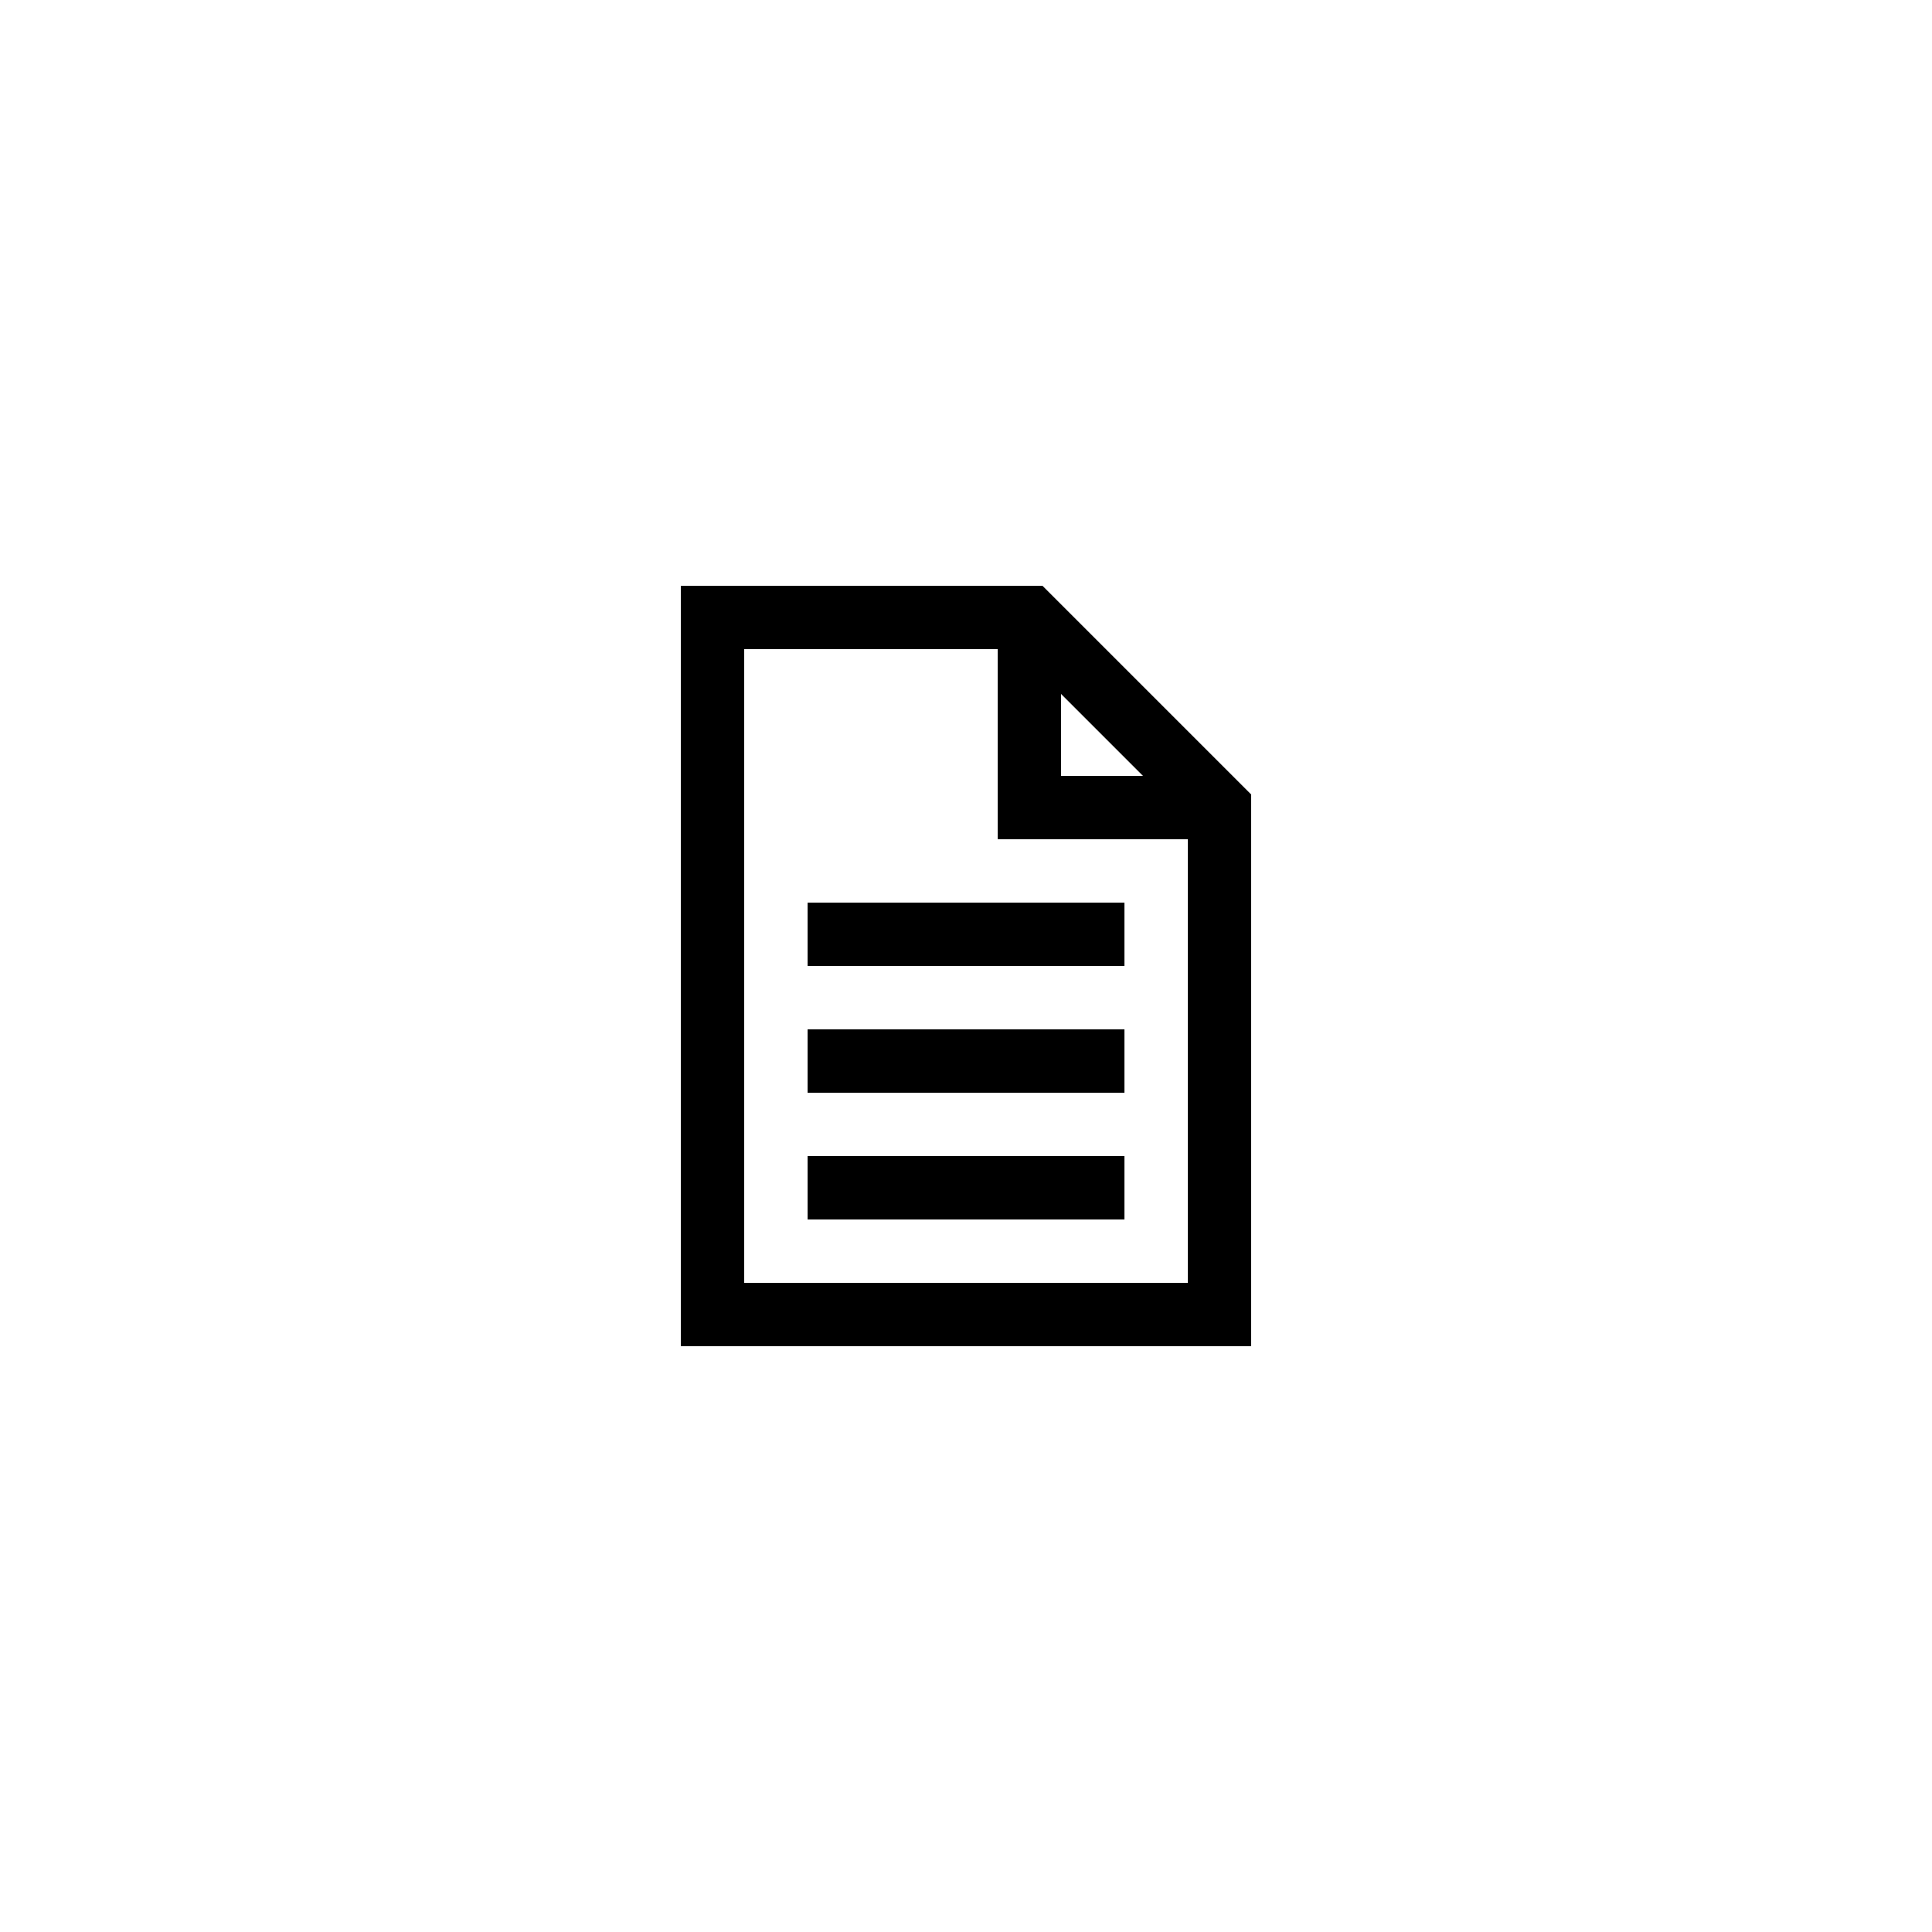 <?xml version="1.0" encoding="UTF-8"?>
<!-- Uploaded to: ICON Repo, www.svgrepo.com, Generator: ICON Repo Mixer Tools -->
<svg fill="#000000" width="800px" height="800px" version="1.1" viewBox="144 144 512 512" xmlns="http://www.w3.org/2000/svg">
 <g>
  <path d="m475.57 354.54-55.301-55.301h-95.844v201.52h151.14zm-50.383-26.637 21.715 21.715h-21.715zm-83.965 156.06v-167.93h67.176v50.383h50.383v117.55z"/>
  <path d="m358.02 383.2h83.969v16.793h-83.969z"/>
  <path d="m358.02 450.38h83.969v16.793h-83.969z"/>
  <path d="m358.02 416.79h83.969v16.793h-83.969z"/>
 </g>
</svg>